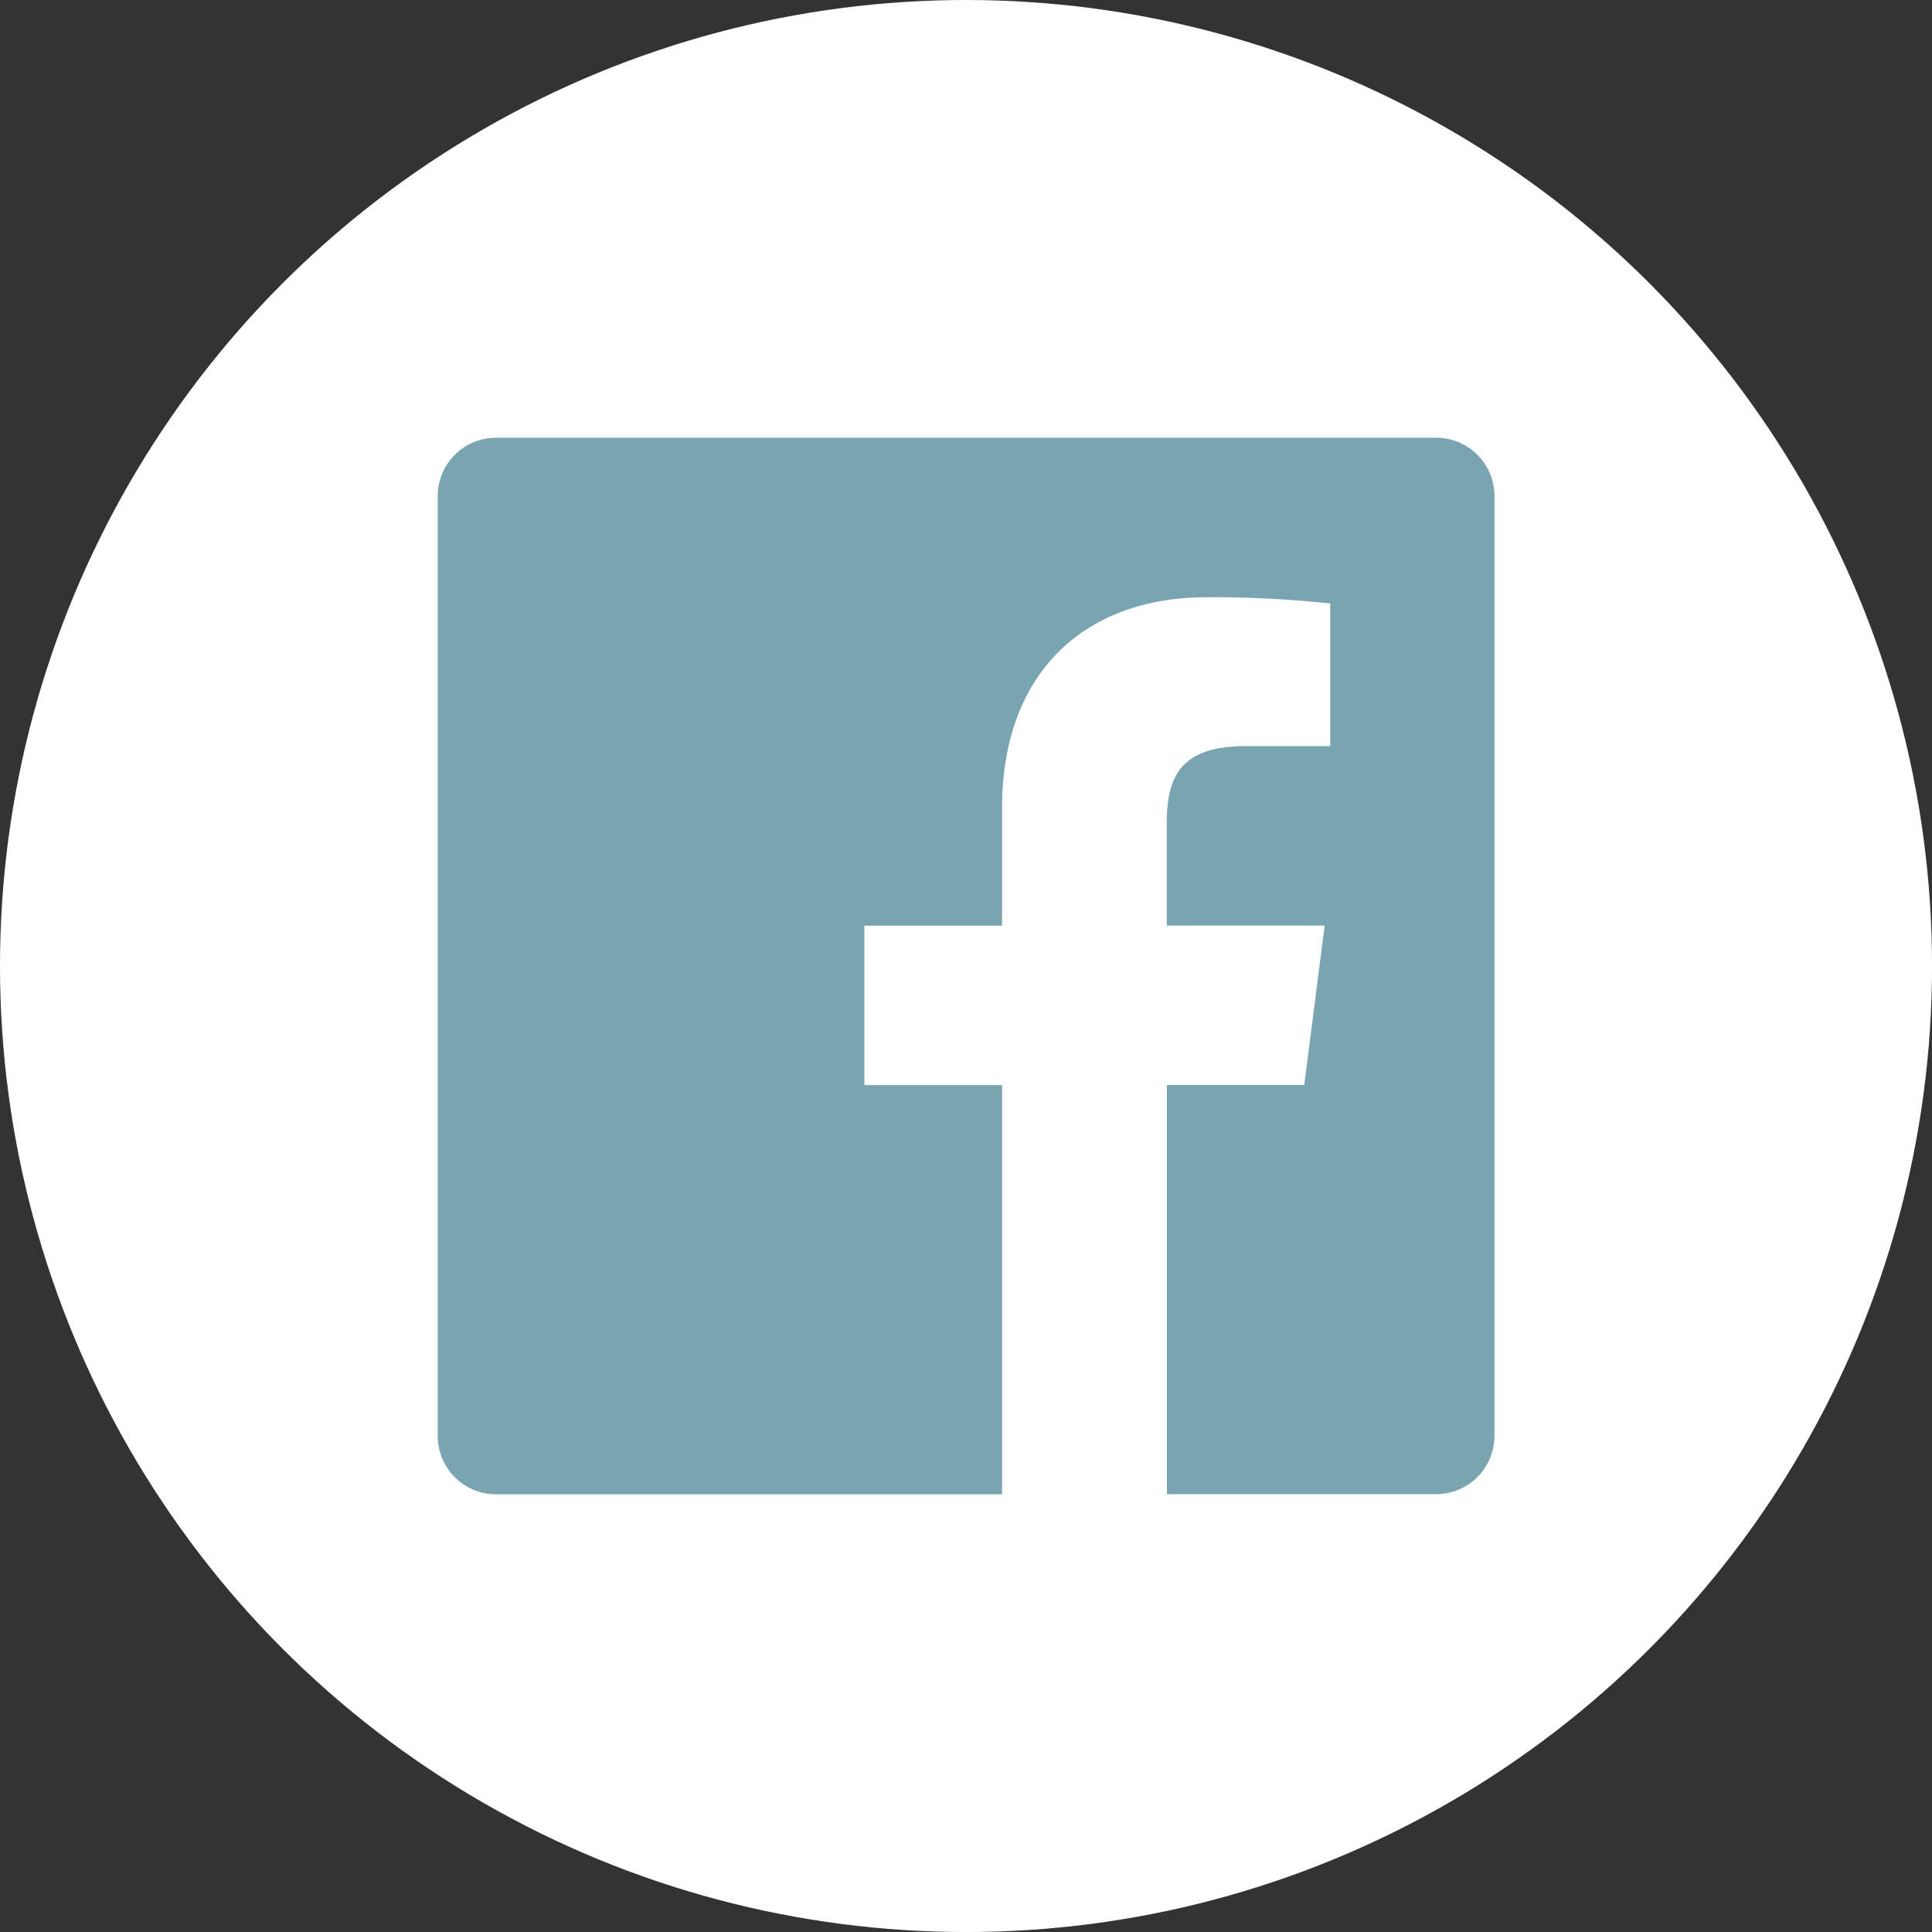 <svg xmlns="http://www.w3.org/2000/svg" width="56.799" height="56.799" viewBox="0 0 56.799 56.799">
  <rect x="0" y="0" width="56.799" height="56.799" fill="#333333" stroke="none"/>
  <g id="Facebook" transform="translate(-513.2 -1044)">
    <circle id="back" cx="28.4" cy="28.4" r="28.4" transform="translate(513.2 1044)" fill="#fff"/>
    <path id="Facebook-2" data-name="Facebook" d="M571.548,1073H543.914a1.714,1.714,0,0,0-1.714,1.714v27.634a1.714,1.714,0,0,0,1.714,1.714h14.877v-12.029h-4.048v-4.688h4.048v-3.457c0-4.012,2.45-6.2,6.03-6.2a33.127,33.127,0,0,1,3.617.185v4.193h-2.482c-1.947,0-2.323.925-2.323,2.282v2.993h4.642l-.6,4.688h-4.038v12.029h7.916a1.714,1.714,0,0,0,1.714-1.714v-27.634A1.714,1.714,0,0,0,571.548,1073Z" transform="translate(-16.131 -16.131)" fill="#79a4b1"/>
  </g>
</svg>
